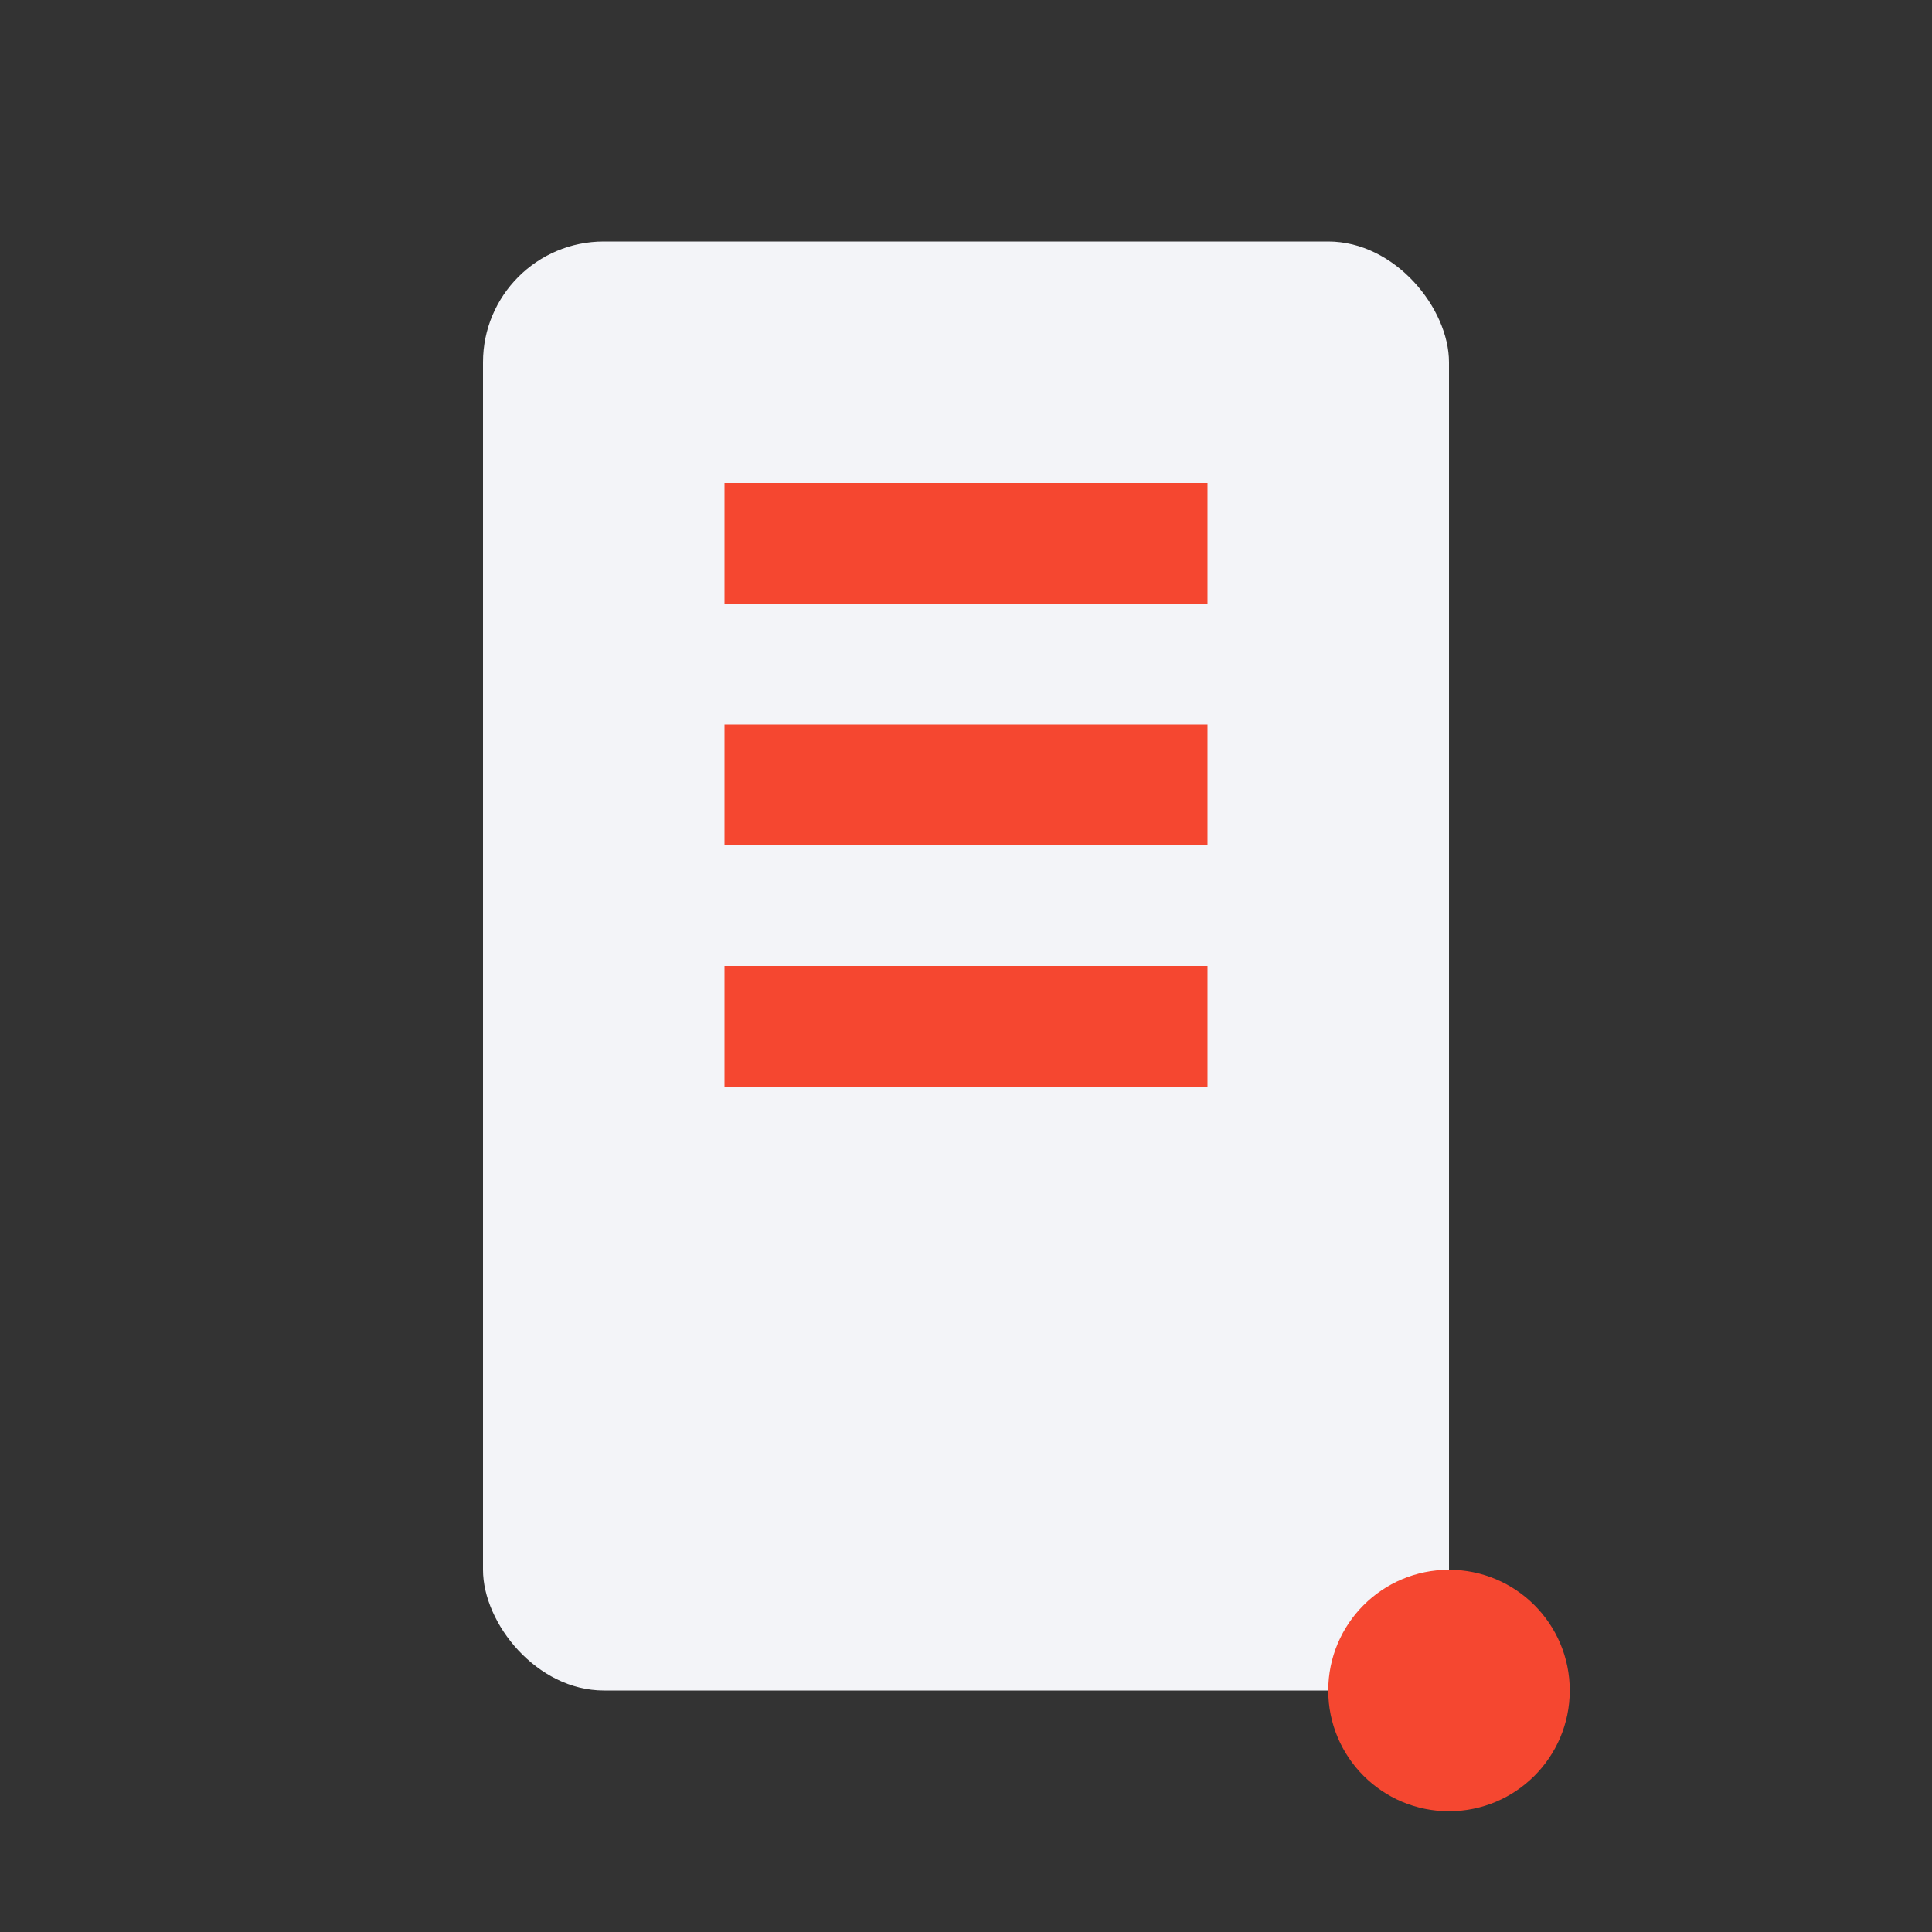 <?xml version="1.0" encoding="UTF-8"?>
<svg xmlns="http://www.w3.org/2000/svg" width="32" height="32" viewBox="0 0 32 32"><rect x="0" y="0" width="32" height="32" fill="#333333" stroke="none"/><rect x="8" y="4" width="16" height="24" rx="2" fill="#F3F4F8"/><path d="M12 9h8M12 13h8M12 17h8" stroke="#F54730" stroke-width="2"/><circle cx="24" cy="28" r="2" fill="#F54730"/></svg>